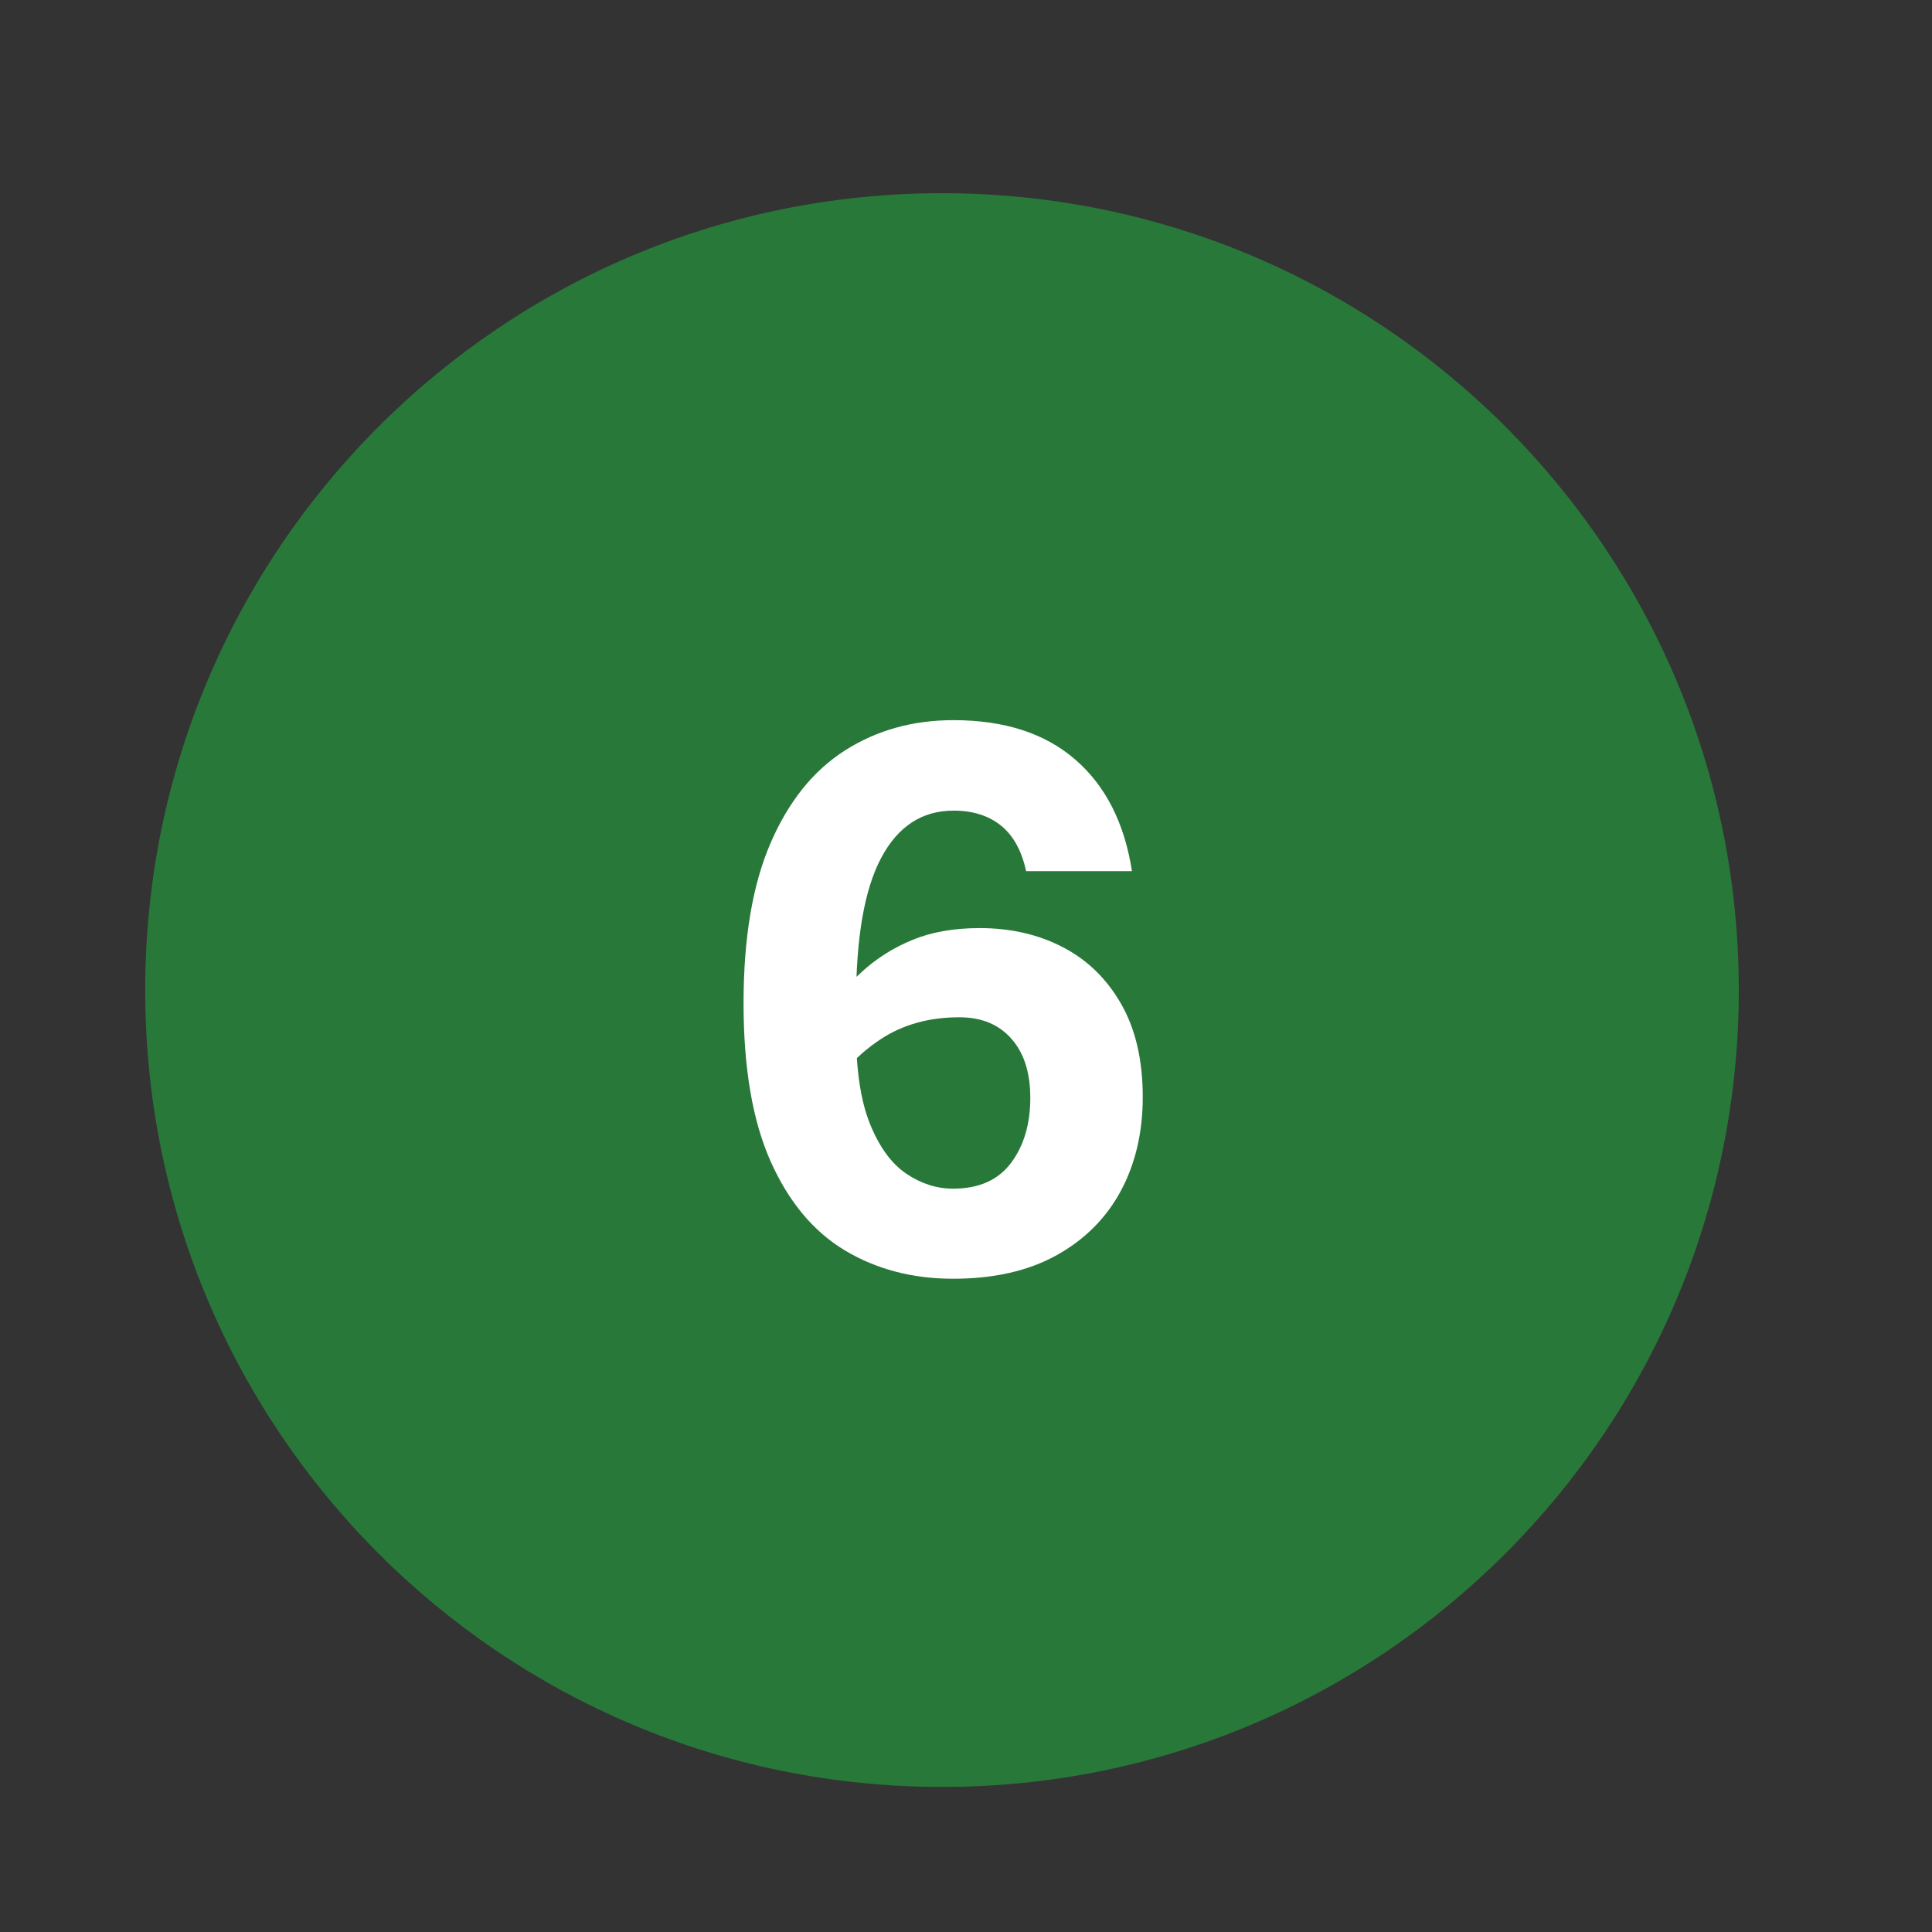 <svg xmlns="http://www.w3.org/2000/svg" xmlns:xlink="http://www.w3.org/1999/xlink" width="500" viewBox="0 0 375 375" height="500" preserveAspectRatio="xMidYMid meet"><rect x="0" y="0" width="375" height="375" fill="#333333" stroke="none"/><defs><g></g><clipPath id="0c3d8c724b"><path d="M 28.184 37.5 L 337.5 37.5 L 337.5 347 L 28.184 347 Z M 28.184 37.5 " clip-rule="nonzero"></path></clipPath><clipPath id="be4c81c546"><path d="M 182.84 37.5 C 97.426 37.5 28.184 106.75 28.184 192.176 C 28.184 277.598 97.426 346.848 182.84 346.848 C 268.258 346.848 337.5 277.598 337.5 192.176 C 337.5 106.75 268.258 37.5 182.84 37.5 Z M 182.84 37.5 " clip-rule="nonzero"></path></clipPath></defs><g clip-path="url(#0c3d8c724b)"><g clip-path="url(#be4c81c546)"><path fill="#287839" d="M 28.184 37.5 L 337.5 37.5 L 337.5 346.816 L 28.184 346.816 Z M 28.184 37.5 " fill-opacity="1" fill-rule="nonzero"></path></g></g><g fill="#ffffff" fill-opacity="1"><g transform="translate(138.761, 246.75)"><g><path d="M 46.234 1.453 C 38.391 1.453 31.406 -0.367 25.281 -4.016 C 19.164 -7.672 14.348 -13.43 10.828 -21.297 C 7.316 -29.172 5.562 -39.414 5.562 -52.031 C 5.562 -64.656 7.305 -75.008 10.797 -83.094 C 14.285 -91.176 19.102 -97.176 25.25 -101.094 C 31.395 -105.008 38.414 -106.969 46.312 -106.969 C 56.195 -106.969 64.078 -104.414 69.953 -99.312 C 75.836 -94.219 79.504 -87 80.953 -77.656 L 60.406 -77.656 C 59.551 -81.625 57.926 -84.57 55.531 -86.5 C 53.145 -88.438 50.07 -89.406 46.312 -89.406 C 40.195 -89.406 35.516 -86.344 32.266 -80.219 C 29.016 -74.102 27.391 -64.707 27.391 -52.031 L 27.391 -46.719 C 27.391 -39.094 28.301 -33.035 30.125 -28.547 C 31.945 -24.066 34.297 -20.859 37.172 -18.922 C 40.047 -16.992 43.066 -16.031 46.234 -16.031 C 51.234 -16.031 54.977 -17.691 57.469 -21.016 C 59.969 -24.348 61.219 -28.566 61.219 -33.672 C 61.219 -38.555 59.992 -42.379 57.547 -45.141 C 55.109 -47.91 51.738 -49.297 47.438 -49.297 C 41.531 -49.297 36.414 -47.859 32.094 -44.984 C 27.77 -42.109 24.43 -38.523 22.078 -34.234 L 20.625 -49.531 C 23.039 -52.645 25.672 -55.504 28.516 -58.109 C 31.359 -60.723 34.633 -62.789 38.344 -64.312 C 42.051 -65.844 46.398 -66.609 51.391 -66.609 C 57.398 -66.609 62.781 -65.375 67.531 -62.906 C 72.289 -60.438 76.066 -56.758 78.859 -51.875 C 81.648 -46.988 83.047 -40.973 83.047 -33.828 C 83.047 -26.953 81.625 -20.867 78.781 -15.578 C 75.938 -10.297 71.773 -6.133 66.297 -3.094 C 60.816 -0.062 54.129 1.453 46.234 1.453 Z M 46.234 1.453 "></path></g></g></g></svg>